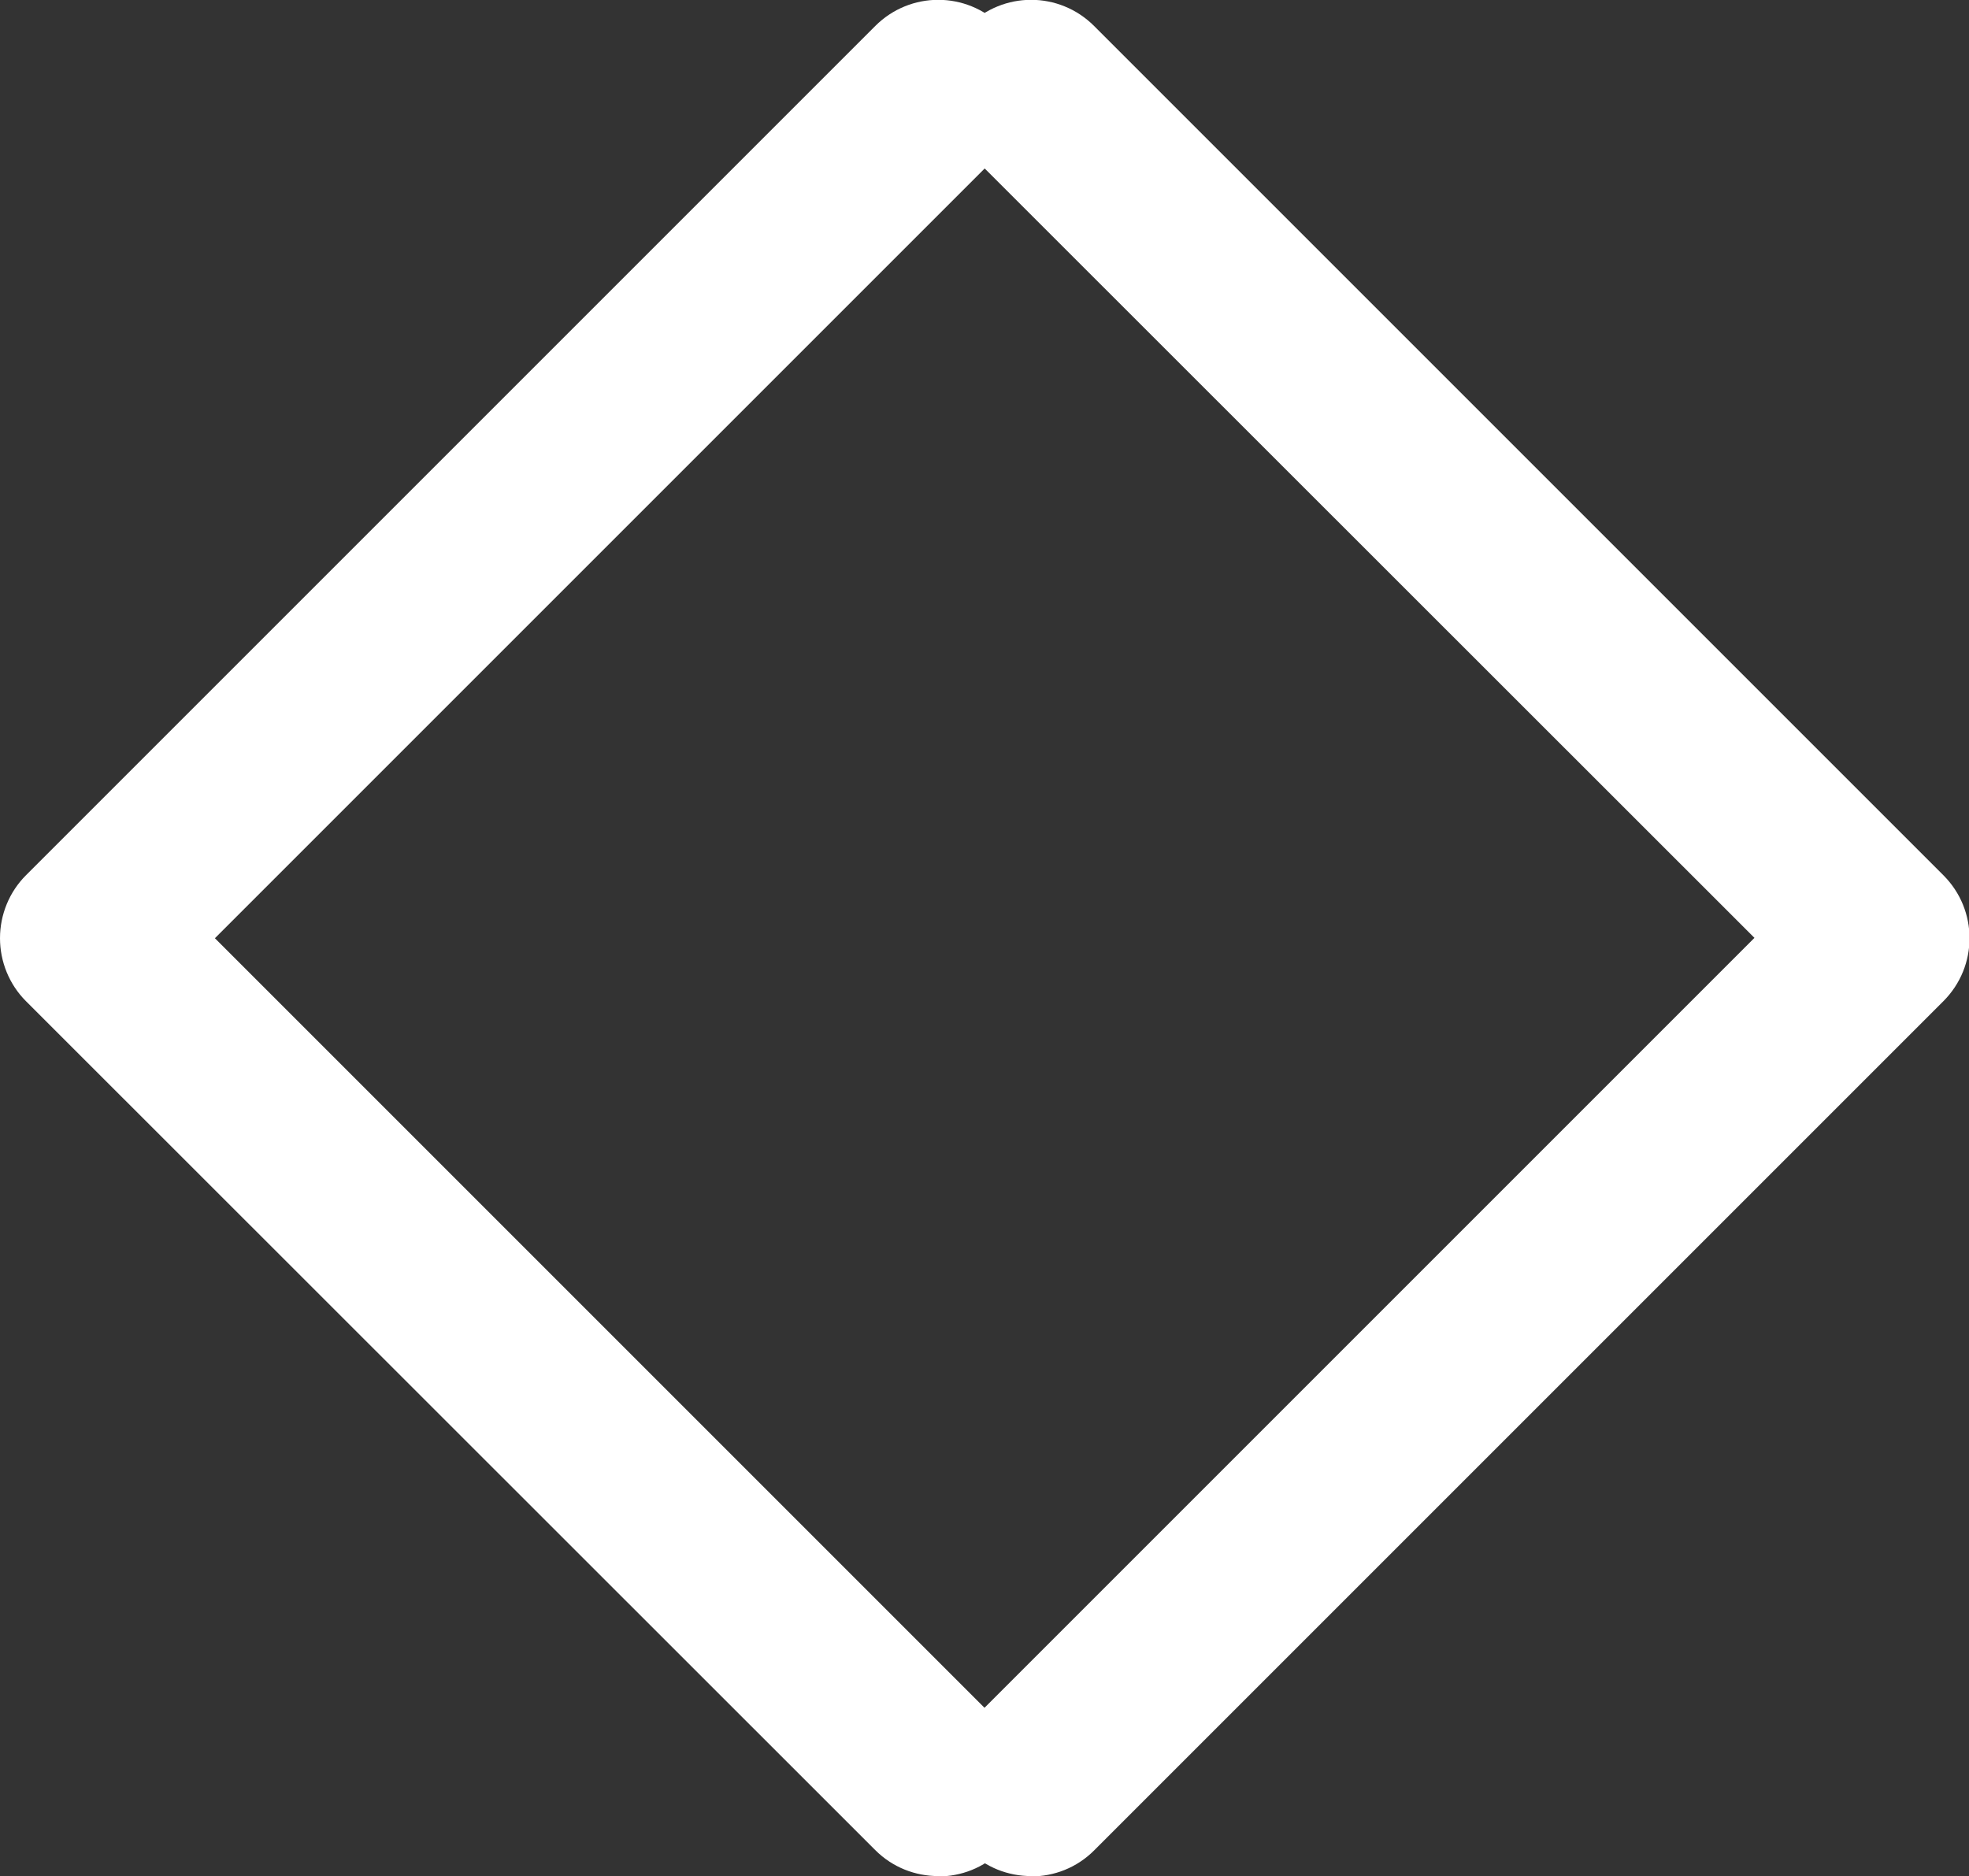 <svg viewBox="0 0 55.34 52.73" xmlns="http://www.w3.org/2000/svg"><rect x="0" y="0" width="55.34" height="52.73" fill="#333333" stroke="none"/><g fill="#fff"><path d="m26.37 52.73c-.64 0-1.28-.24-1.77-.73l-23.87-23.86c-.47-.47-.73-1.11-.73-1.77s.26-1.3.73-1.77l23.87-23.87c.98-.98 2.56-.98 3.54 0s.98 2.56 0 3.54l-22.1 22.1 22.1 22.1c.98.98.98 2.56 0 3.54-.49.49-1.13.73-1.77.73z"/><path d="m28.98 52.73c-.64 0-1.28-.24-1.77-.73-.98-.98-.98-2.56 0-3.54l22.1-22.1-22.1-22.09c-.98-.98-.98-2.56 0-3.54s2.56-.98 3.54 0l23.87 23.87c.98.98.98 2.56 0 3.54l-23.87 23.87c-.49.49-1.13.73-1.77.73z"/></g></svg>